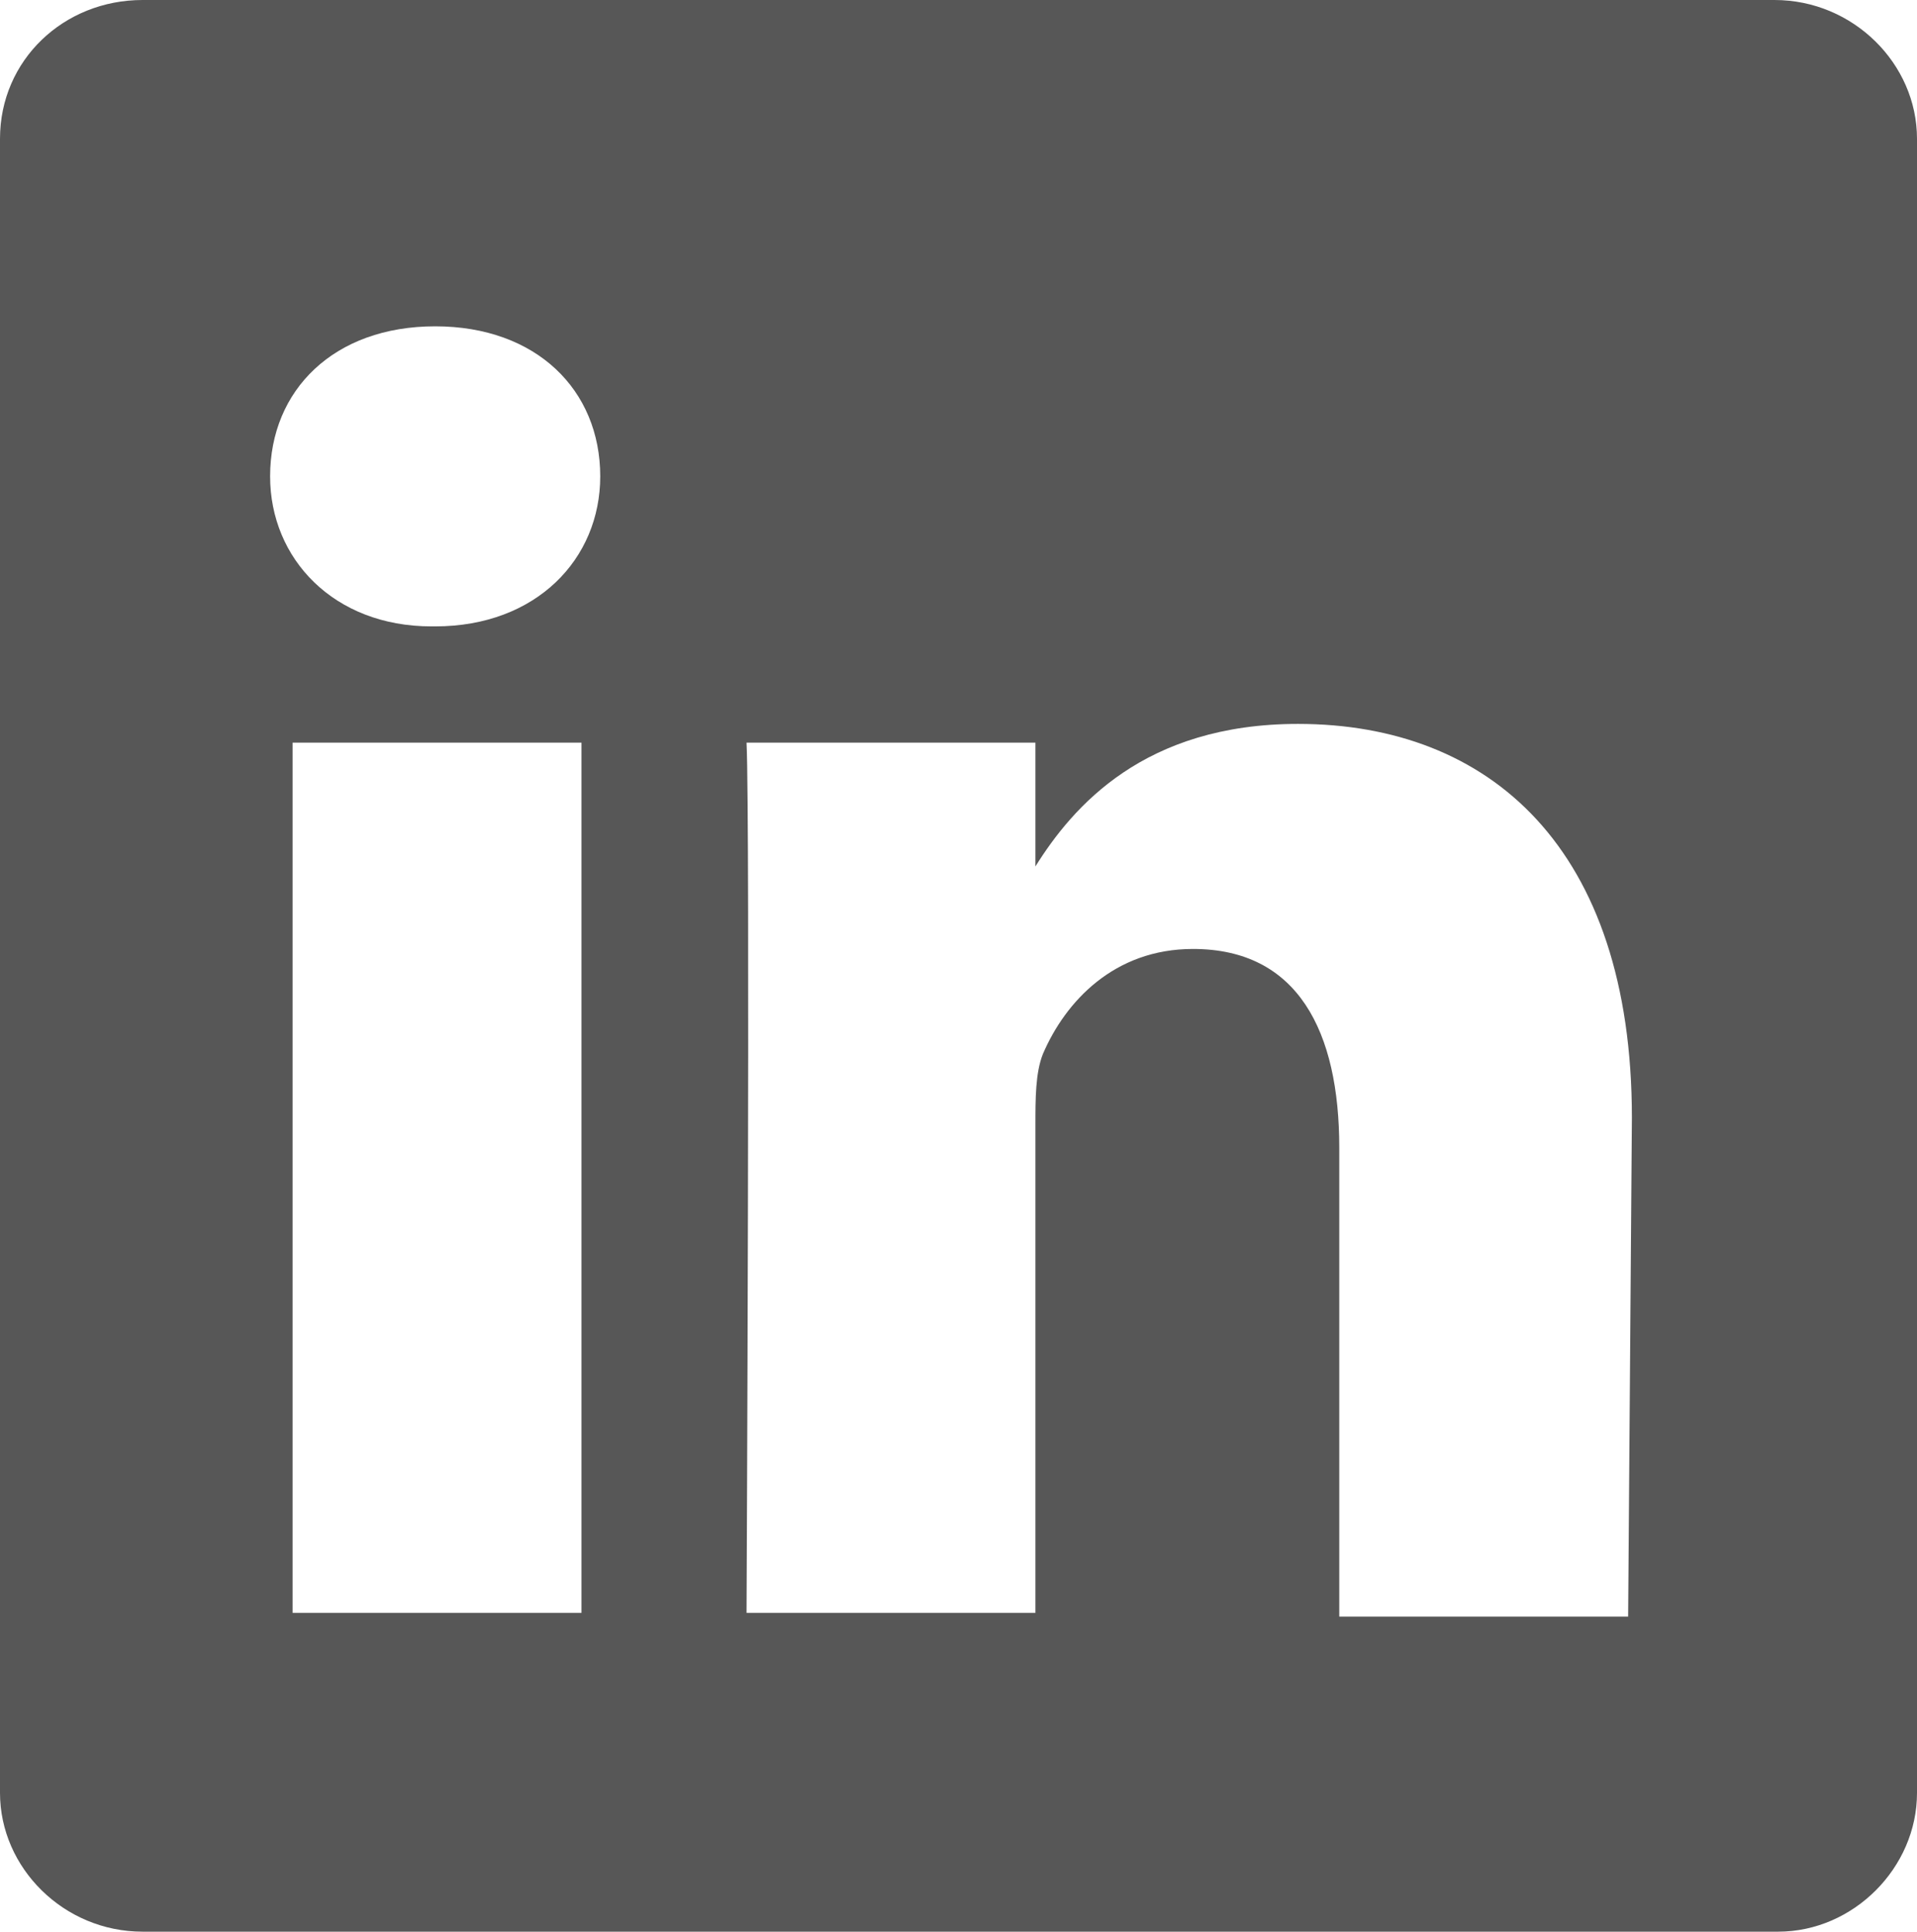 <svg xmlns="http://www.w3.org/2000/svg" xmlns:xlink="http://www.w3.org/1999/xlink" id="Calque_1" x="0px" y="0px" viewBox="0 0 51.1 51.5" style="enable-background:new 0 0 51.1 51.5;" xml:space="preserve"><style type="text/css">	.st0{fill:#575757;}</style><g>	<path class="st0" d="M27.5,23.2L27.5,23.2C27.5,23.1,27.5,23.2,27.5,23.2L27.5,23.2z M43.4,43.1h-7.7V30.6c0-3.1-1.1-5.3-3.9-5.3   c-2.1,0-3.4,1.4-4,2.8c-0.2,0.5-0.2,1.2-0.2,1.9v13h-7.7c0,0,0.1-21.1,0-23.2h7.7v3.3c1-1.6,2.9-3.8,7-3.8c5.1,0,8.9,3.3,8.9,10.5   L43.4,43.1L43.4,43.1z M16,12.7c0,2.2-1.7,4-4.4,4h-0.1c-2.6,0-4.3-1.8-4.3-4c0-2.3,1.7-4,4.4-4S16,10.4,16,12.7 M7.8,19.8h7.7V43   H7.8V19.8z M51.1,47.8V3.7c0-2-1.7-3.7-3.8-3.7H3.8C1.7,0,0,1.6,0,3.7v44.1c0,2,1.7,3.7,3.8,3.7h43.6   C49.4,51.5,51.1,49.8,51.1,47.8"></path></g></svg>